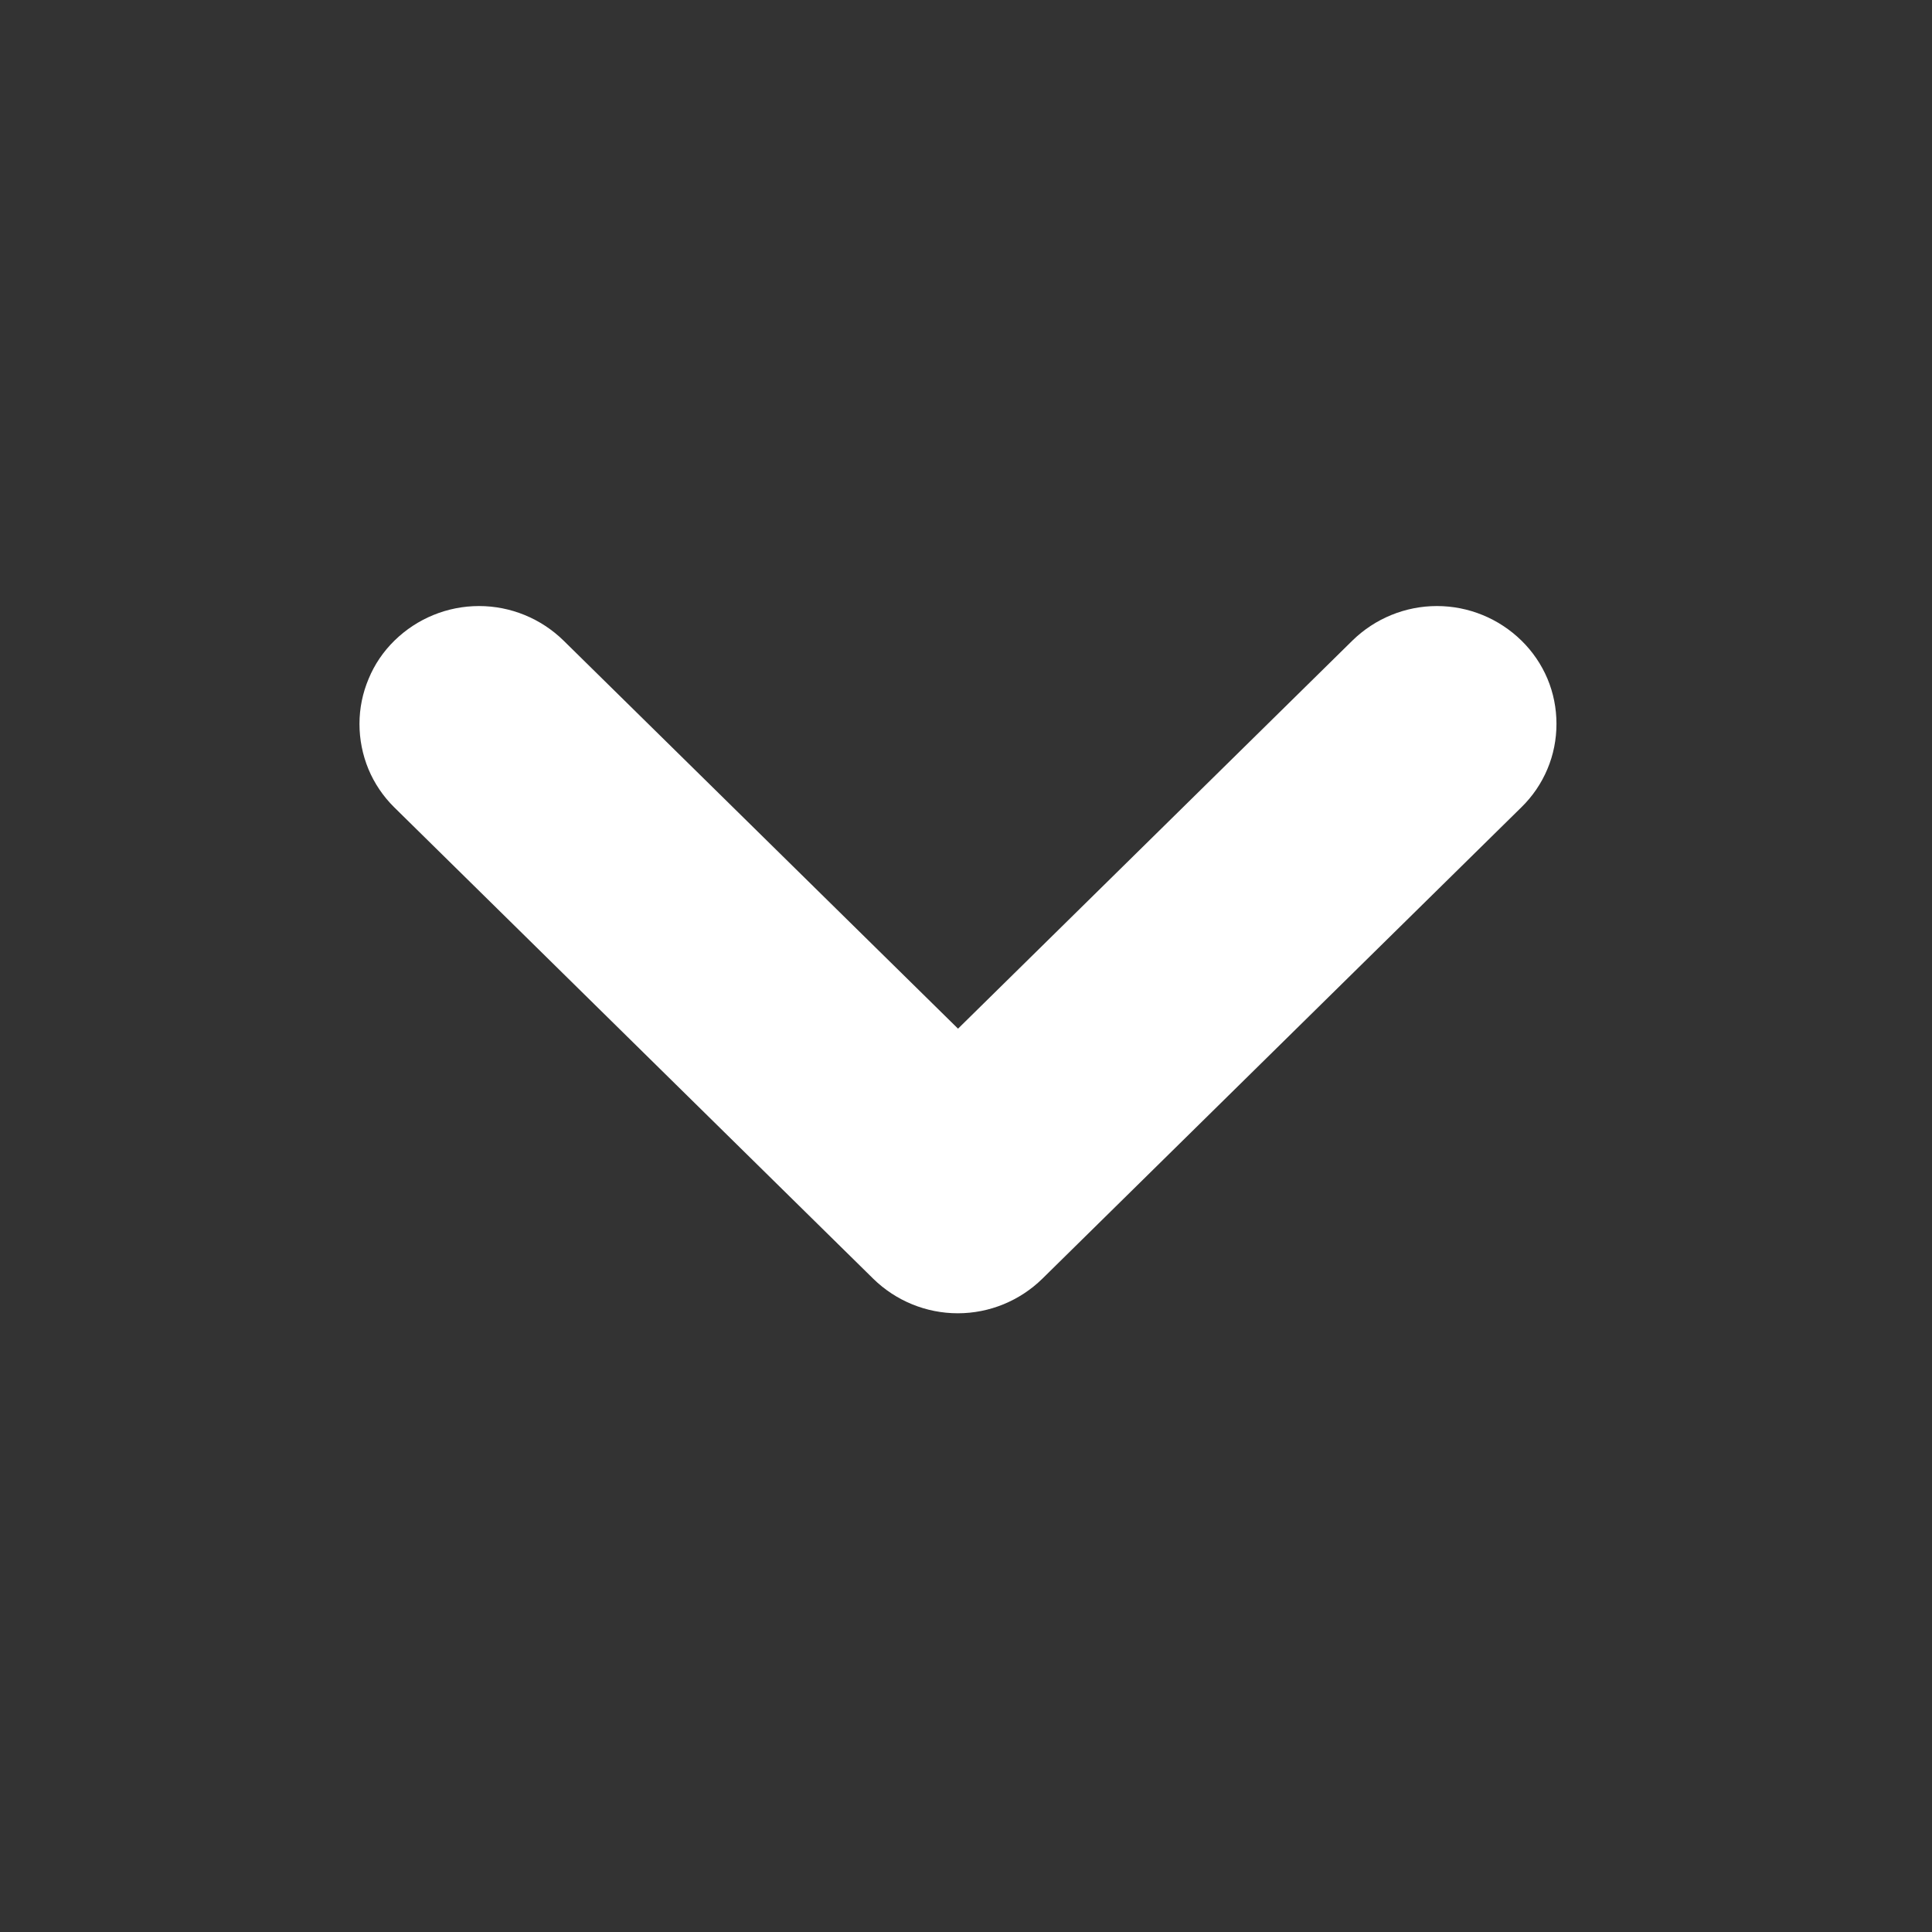 <svg width="16" height="16" viewBox="0 0 16 16" fill="none" xmlns="http://www.w3.org/2000/svg">
<rect x="0" y="0" width="16" height="16" fill="#333333" stroke="none"/>
<path fill-rule="evenodd" clip-rule="evenodd" d="M2.977 5.995C2.977 5.866 3.003 5.739 3.053 5.621C3.102 5.502 3.175 5.395 3.267 5.305C3.454 5.122 3.705 5.019 3.967 5.019C4.229 5.019 4.48 5.122 4.667 5.305L7.934 8.519L11.2 5.305C11.387 5.122 11.638 5.019 11.9 5.019C12.162 5.019 12.413 5.122 12.6 5.305C12.692 5.395 12.765 5.502 12.815 5.62C12.865 5.739 12.89 5.866 12.89 5.995C12.89 6.123 12.865 6.251 12.815 6.369C12.765 6.488 12.692 6.595 12.6 6.685L8.632 10.59C8.445 10.773 8.194 10.876 7.932 10.876C7.67 10.876 7.419 10.773 7.232 10.59L3.264 6.685C3.173 6.595 3.1 6.487 3.051 6.369C3.002 6.25 2.977 6.123 2.977 5.995Z" fill="white"/>
</svg>
